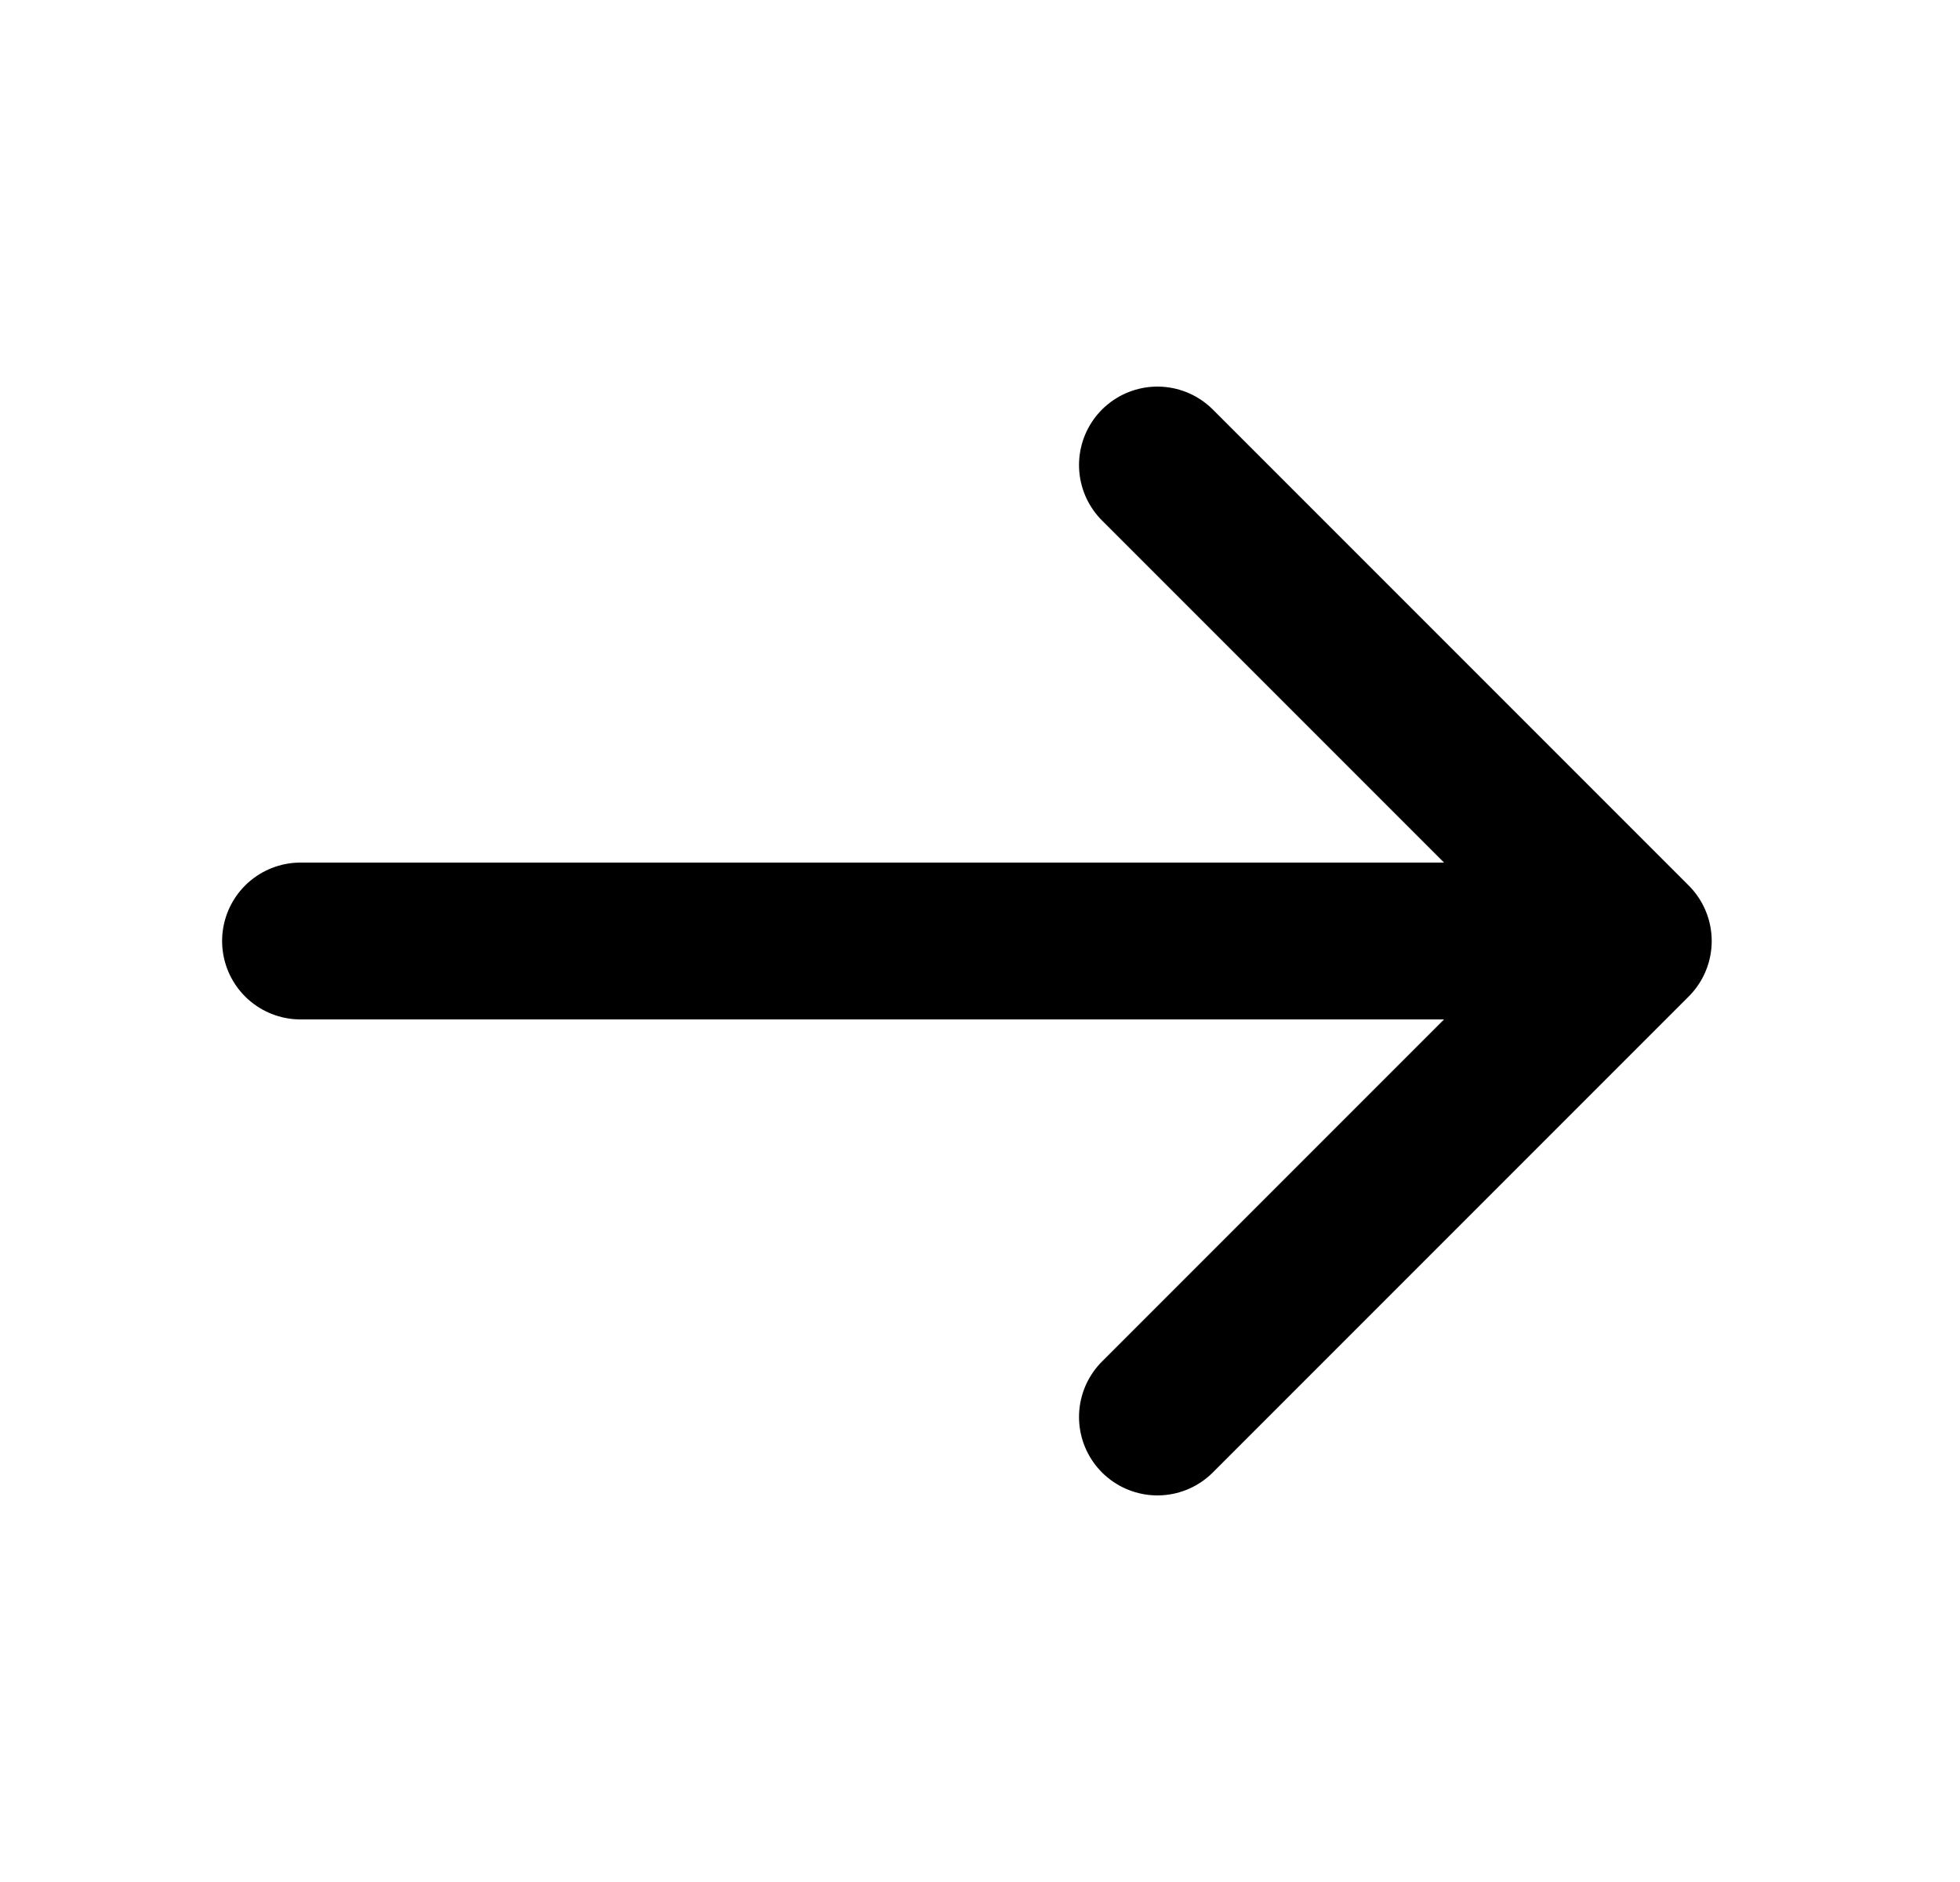 <svg width="25" height="24" viewBox="0 0 25 24" fill="none" xmlns="http://www.w3.org/2000/svg">
<path d="M14.763 5.93L20.833 12L14.763 18.07" stroke="black" stroke-width="2" stroke-miterlimit="10" stroke-linecap="round" stroke-linejoin="round"/>
<path d="M3.833 12H20.663" stroke="black" stroke-width="2" stroke-miterlimit="10" stroke-linecap="round" stroke-linejoin="round"/>
</svg>
